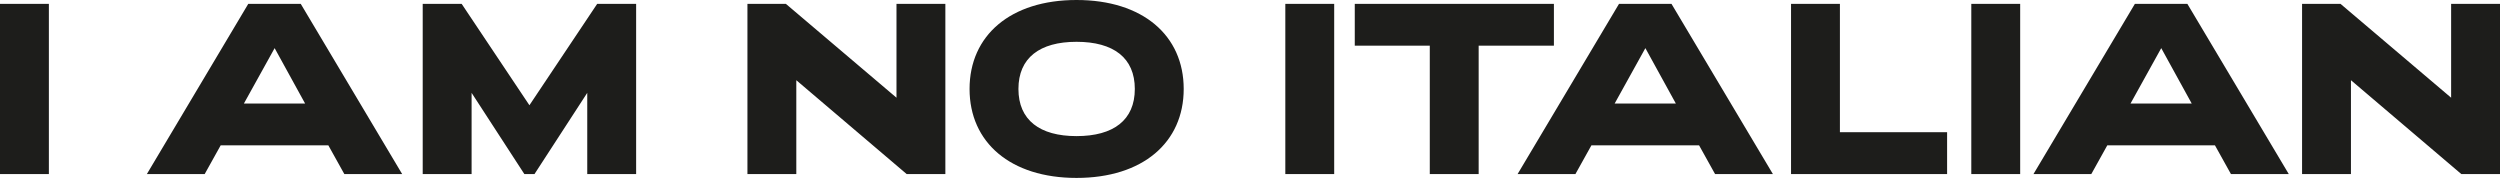 <?xml version="1.0" encoding="UTF-8"?>
<svg width="1377px" height="98px" viewBox="0 0 1377 98" version="1.1" xmlns="http://www.w3.org/2000/svg" xmlns:xlink="http://www.w3.org/1999/xlink">
    <title>Fill 2</title>
    <g id="Page-1" stroke="none" stroke-width="1" fill="none" fill-rule="evenodd">
        <g id="Artboard-Copy" transform="translate(-28, -775)" fill="#1D1D1B">
            <g id="Fill-2" transform="translate(28, 775)">
                <path d="M0,95.86 L26.92,95.86 L26.92,2.14 L0,2.14 L0,95.86 Z M80.898,95.86 L112.749,95.86 L121.546,80.057 L180.855,80.057 L189.652,95.86 L221.503,95.86 L165.661,2.14 L136.739,2.14 L80.898,95.86 Z M134.338,57.032 L151.267,26.507 L168.058,57.032 L134.338,57.032 Z M232.83,95.86 L259.755,95.86 L259.755,51.143 L288.805,95.86 L294.407,95.86 L323.457,51.143 L323.457,95.86 L350.382,95.86 L350.382,2.14 L328.921,2.14 L291.606,57.969 L254.291,2.14 L232.83,2.14 L232.83,95.86 Z M411.688,95.86 L438.607,95.86 L438.607,44.177 L499.38,95.86 L520.703,95.86 L520.703,2.14 L493.783,2.14 L493.783,53.817 L432.877,2.14 L411.688,2.14 L411.688,95.86 Z M592.942,98 C629.458,98 651.984,78.452 651.984,48.997 C651.984,19.542 629.458,0 592.942,0 C556.559,0 534.033,19.542 534.033,48.997 C534.033,78.452 556.559,98 592.942,98 L592.942,98 Z M592.942,74.97 C572.684,74.97 560.952,66.138 560.952,48.997 C560.952,31.862 572.684,23.025 592.942,23.025 C613.333,23.025 625.059,31.862 625.059,48.997 C625.059,66.138 613.333,74.97 592.942,74.97 L592.942,74.97 Z M707.954,95.86 L734.873,95.86 L734.873,2.14 L707.954,2.14 L707.954,95.86 Z M787.525,95.86 L814.445,95.86 L814.445,25.17 L855.892,25.17 L855.892,2.14 L746.206,2.14 L746.206,25.17 L787.525,25.17 L787.525,95.86 Z M835.901,95.86 L867.752,95.86 L876.549,80.057 L935.858,80.057 L944.655,95.86 L976.506,95.86 L920.664,2.14 L891.742,2.14 L835.901,95.86 Z M889.346,57.032 L906.27,26.507 L923.061,57.032 L889.346,57.032 Z M986.502,95.86 L1072.464,95.86 L1072.464,72.83 L1013.422,72.83 L1013.422,2.14 L986.502,2.14 L986.502,95.86 Z M1085.793,95.86 L1112.713,95.86 L1112.713,2.14 L1085.793,2.14 L1085.793,95.86 Z M1120.046,95.86 L1151.897,95.86 L1160.694,80.057 L1220.003,80.057 L1228.795,95.86 L1260.651,95.86 L1204.81,2.14 L1175.888,2.14 L1120.046,95.86 Z M1173.486,57.032 L1190.415,26.507 L1207.206,57.032 L1173.486,57.032 Z M1267.979,95.86 L1294.904,95.86 L1294.904,44.177 L1355.677,95.86 L1377,95.86 L1377,2.14 L1350.08,2.14 L1350.08,53.817 L1289.174,2.14 L1267.979,2.14 L1267.979,95.86 Z" id="Fill-1"></path>
            </g>
        </g>
    </g>
</svg>